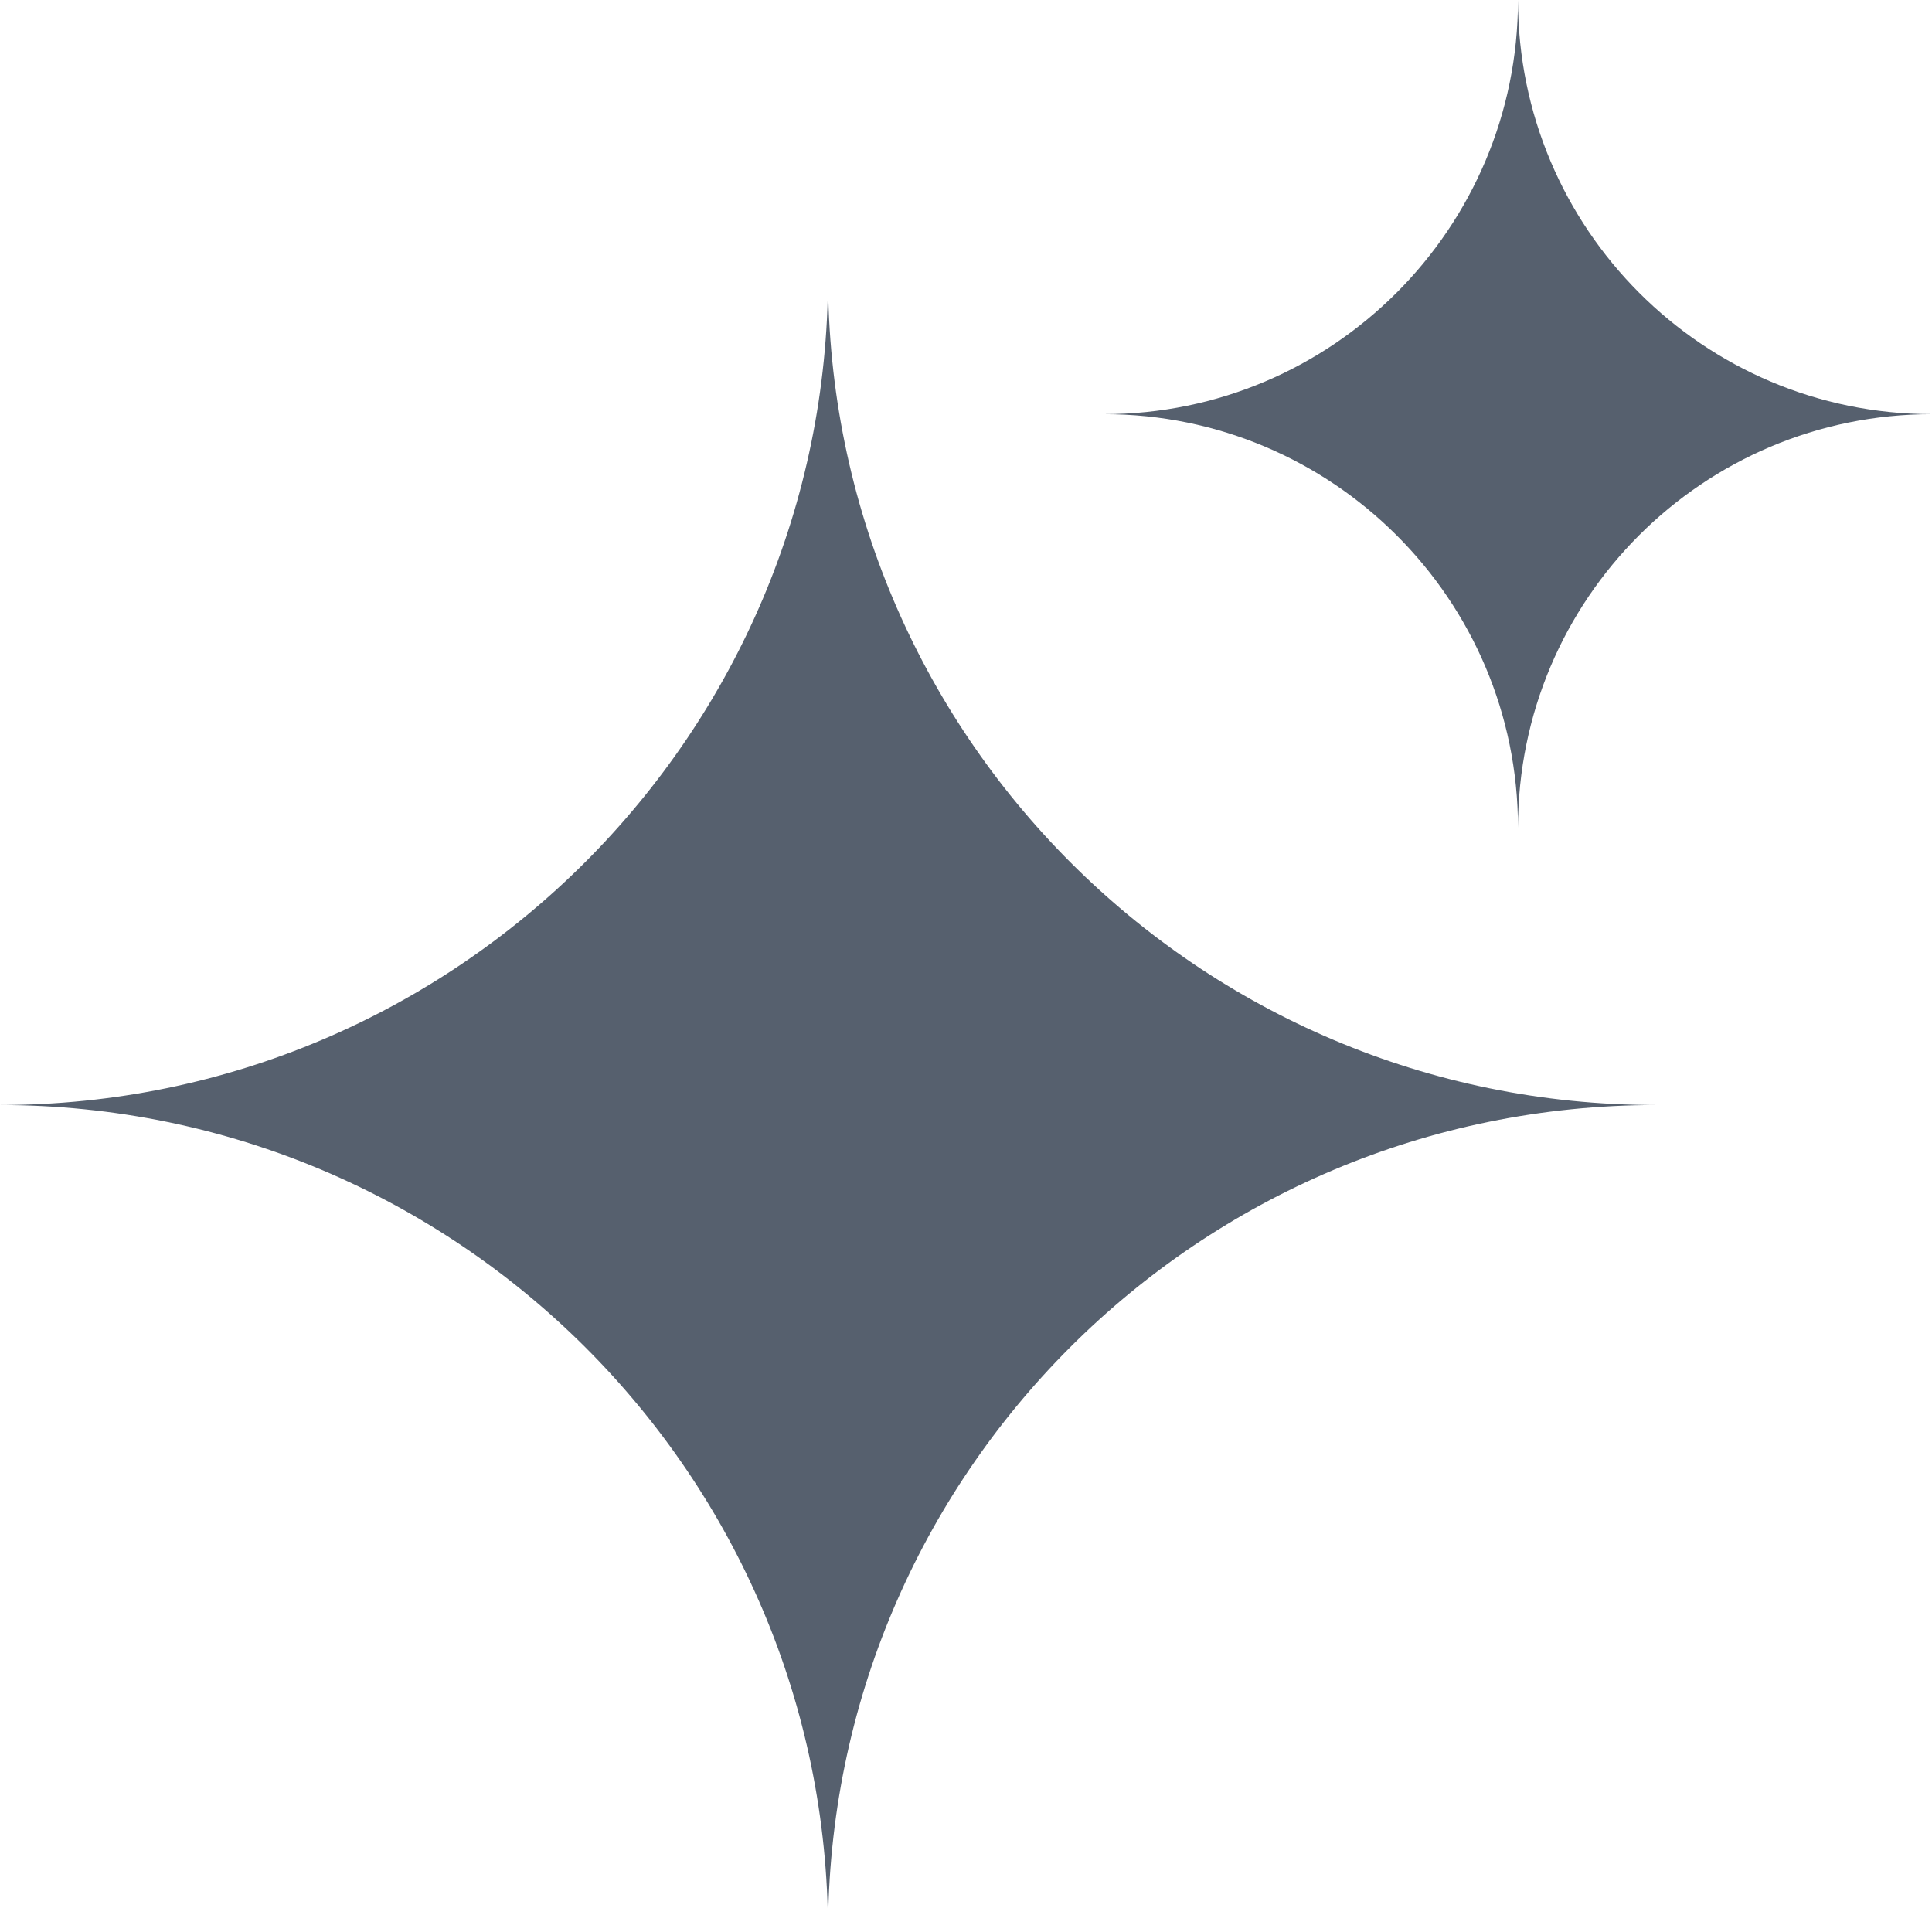 <svg width="24" height="24" viewBox="0 0 24 24" fill="none" xmlns="http://www.w3.org/2000/svg">
<g clip-path="url(#clip0_5618_48458)">
<path fill-rule="evenodd" clip-rule="evenodd" d="M20.571 13.727C14.881 13.727 10.286 9.111 10.286 3.436C10.286 9.111 5.672 13.727 0 13.727C5.672 13.727 10.286 18.325 10.286 24C10.286 18.325 14.881 13.727 20.571 13.727Z" fill="#56606E"/>
<path fill-rule="evenodd" clip-rule="evenodd" d="M24 5.145C21.155 5.145 18.857 2.837 18.857 0C18.857 2.837 16.55 5.145 13.714 5.145C16.55 5.145 18.857 7.444 18.857 10.282C18.857 7.444 21.155 5.145 24 5.145Z" fill="#56606E"/>
</g>
<defs>
<clipPath id="clip0_5618_48458">
<rect width="24" height="24" fill="white"/>
</clipPath>
</defs>
</svg>
